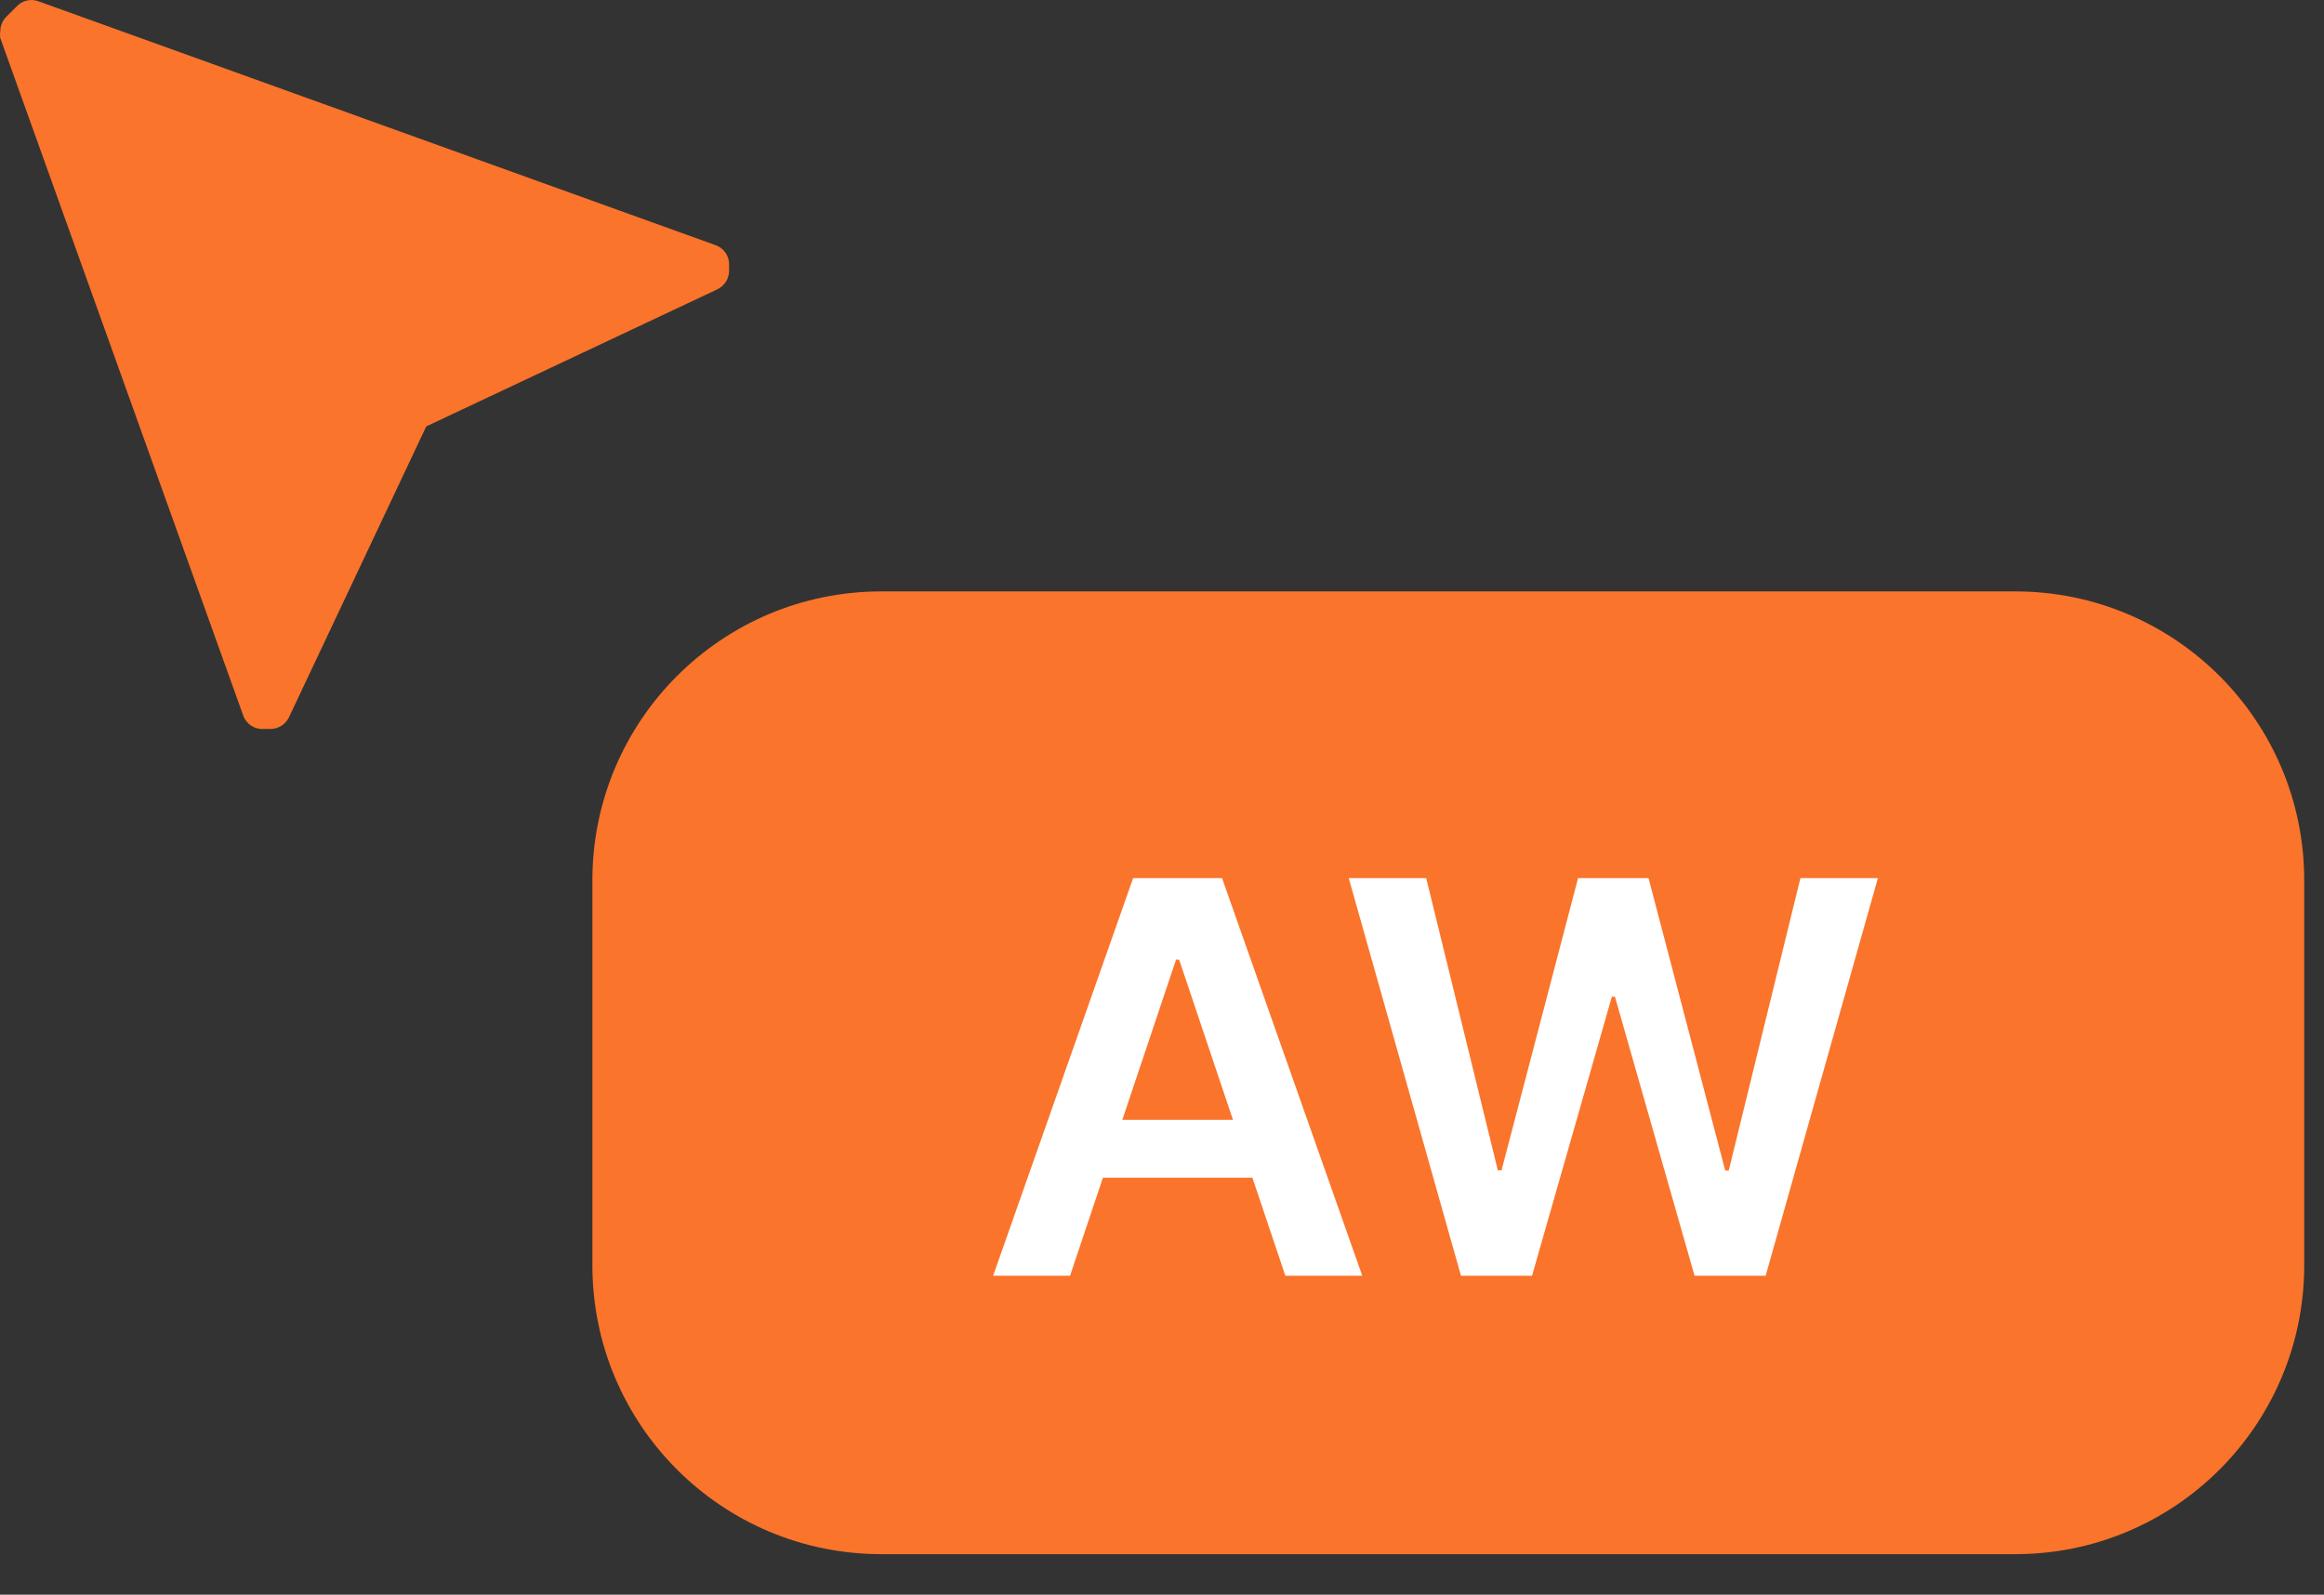 <svg width="51" height="35" viewBox="0 0 51 35" fill="none" xmlns="http://www.w3.org/2000/svg">
<rect x="0" y="0" width="51" height="35" fill="#333333" stroke="none"/>
<g clip-path="url(#clip0_136_22)">
<path d="M44.226 12.98H19.34C15.838 12.98 13 15.819 13 19.32V27.77C13 31.271 15.838 34.11 19.34 34.11H44.226C47.727 34.11 50.566 31.271 50.566 27.77V19.32C50.566 15.819 47.727 12.98 44.226 12.98Z" fill="#FA742B"/>
<path d="M0.362 0.145L0.131 0.376C0.051 0.459 0.006 0.571 0.007 0.686C-0.002 0.736 -0.002 0.787 0.007 0.837L5.338 15.706C5.405 15.894 5.591 16.014 5.791 15.999H5.933C6.108 15.999 6.267 15.899 6.342 15.741L9.354 9.359L15.742 6.35C15.9 6.274 16 6.116 16 5.941V5.799C16 5.612 15.883 5.446 15.707 5.382L0.824 0.021C0.659 -0.031 0.479 0.017 0.362 0.145Z" fill="#FA742B"/>
<path d="M23.482 28H21.794L24.866 19.273H26.818L29.895 28H28.207L25.876 21.062H25.808L23.482 28ZM23.537 24.578H28.139V25.848H23.537V24.578ZM32.061 28L29.598 19.273H31.298L32.87 25.686H32.951L34.63 19.273H36.177L37.86 25.69H37.937L39.51 19.273H41.21L38.747 28H37.187L35.44 21.876H35.372L33.62 28H32.061Z" fill="white"/>
</g>
<defs>
<clipPath id="clip0_136_22">
<rect width="51" height="35" fill="white"/>
</clipPath>
</defs>
</svg>
